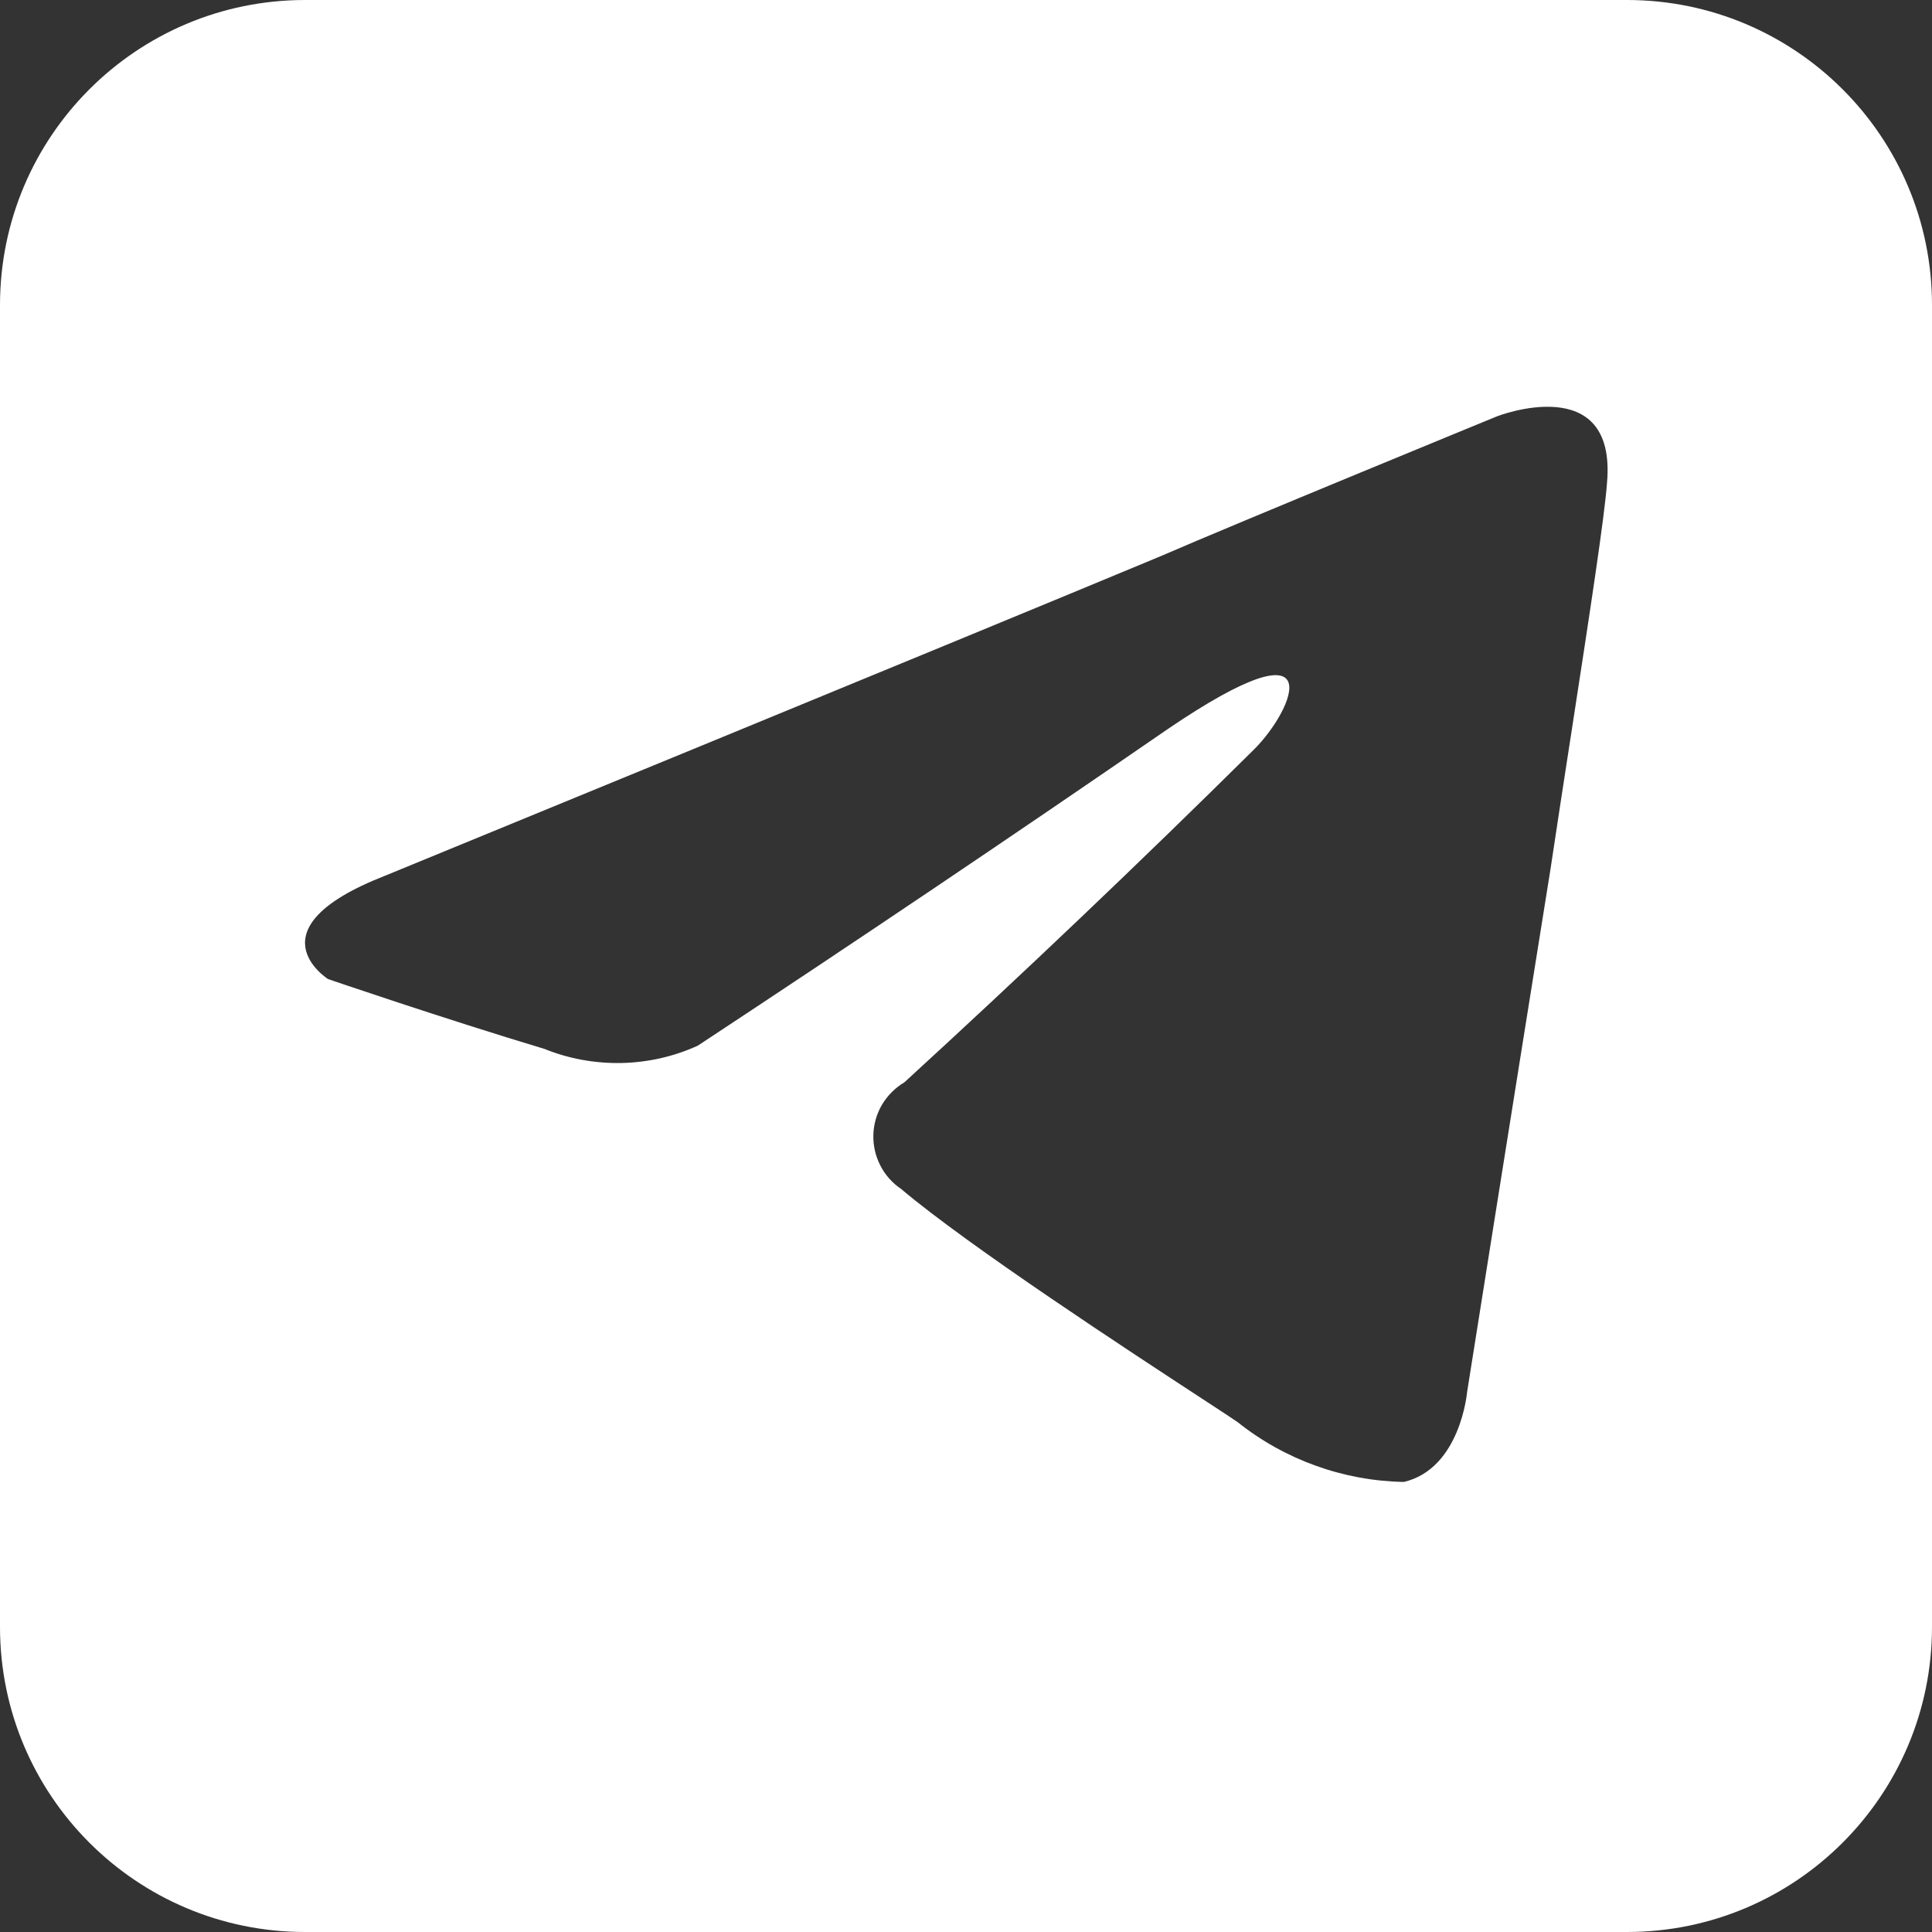 <svg width="19" height="19" viewBox="0 0 19 19" fill="none" xmlns="http://www.w3.org/2000/svg">
<rect x="0" y="0" width="19" height="19" fill="#333333" stroke="none"/>
<path fill-rule="evenodd" clip-rule="evenodd" d="M3 0C1.343 0 0 1.343 0 3V16C0 17.657 1.343 19 3 19H16C17.657 19 19 17.657 19 16V3C19 1.343 17.657 0 16 0H3ZM11.481 7.172C13.118 6.059 12.728 6.976 12.335 7.368C11.21 8.482 10.062 9.574 8.894 10.644C8.804 10.697 8.729 10.773 8.675 10.862C8.622 10.952 8.592 11.055 8.589 11.159C8.586 11.264 8.609 11.367 8.657 11.461C8.704 11.554 8.775 11.634 8.861 11.692C9.531 12.258 11.111 13.29 11.82 13.754C12.013 13.88 12.141 13.964 12.169 13.984C12.635 14.356 13.211 14.563 13.806 14.574C14.363 14.443 14.428 13.69 14.428 13.69C14.428 13.69 14.854 11.004 15.248 8.548C15.32 8.068 15.392 7.6 15.46 7.162C15.637 6.014 15.78 5.08 15.804 4.748C15.902 3.635 14.723 4.094 14.723 4.094C14.723 4.094 12.169 5.142 11.416 5.469C9.451 6.288 3.785 8.613 3.785 8.613C2.444 9.137 3.227 9.629 3.227 9.629C3.227 9.629 4.374 10.021 5.356 10.316C5.596 10.413 5.854 10.459 6.113 10.454C6.372 10.448 6.627 10.391 6.863 10.283C8.412 9.262 9.952 8.225 11.481 7.172Z" fill="white"/>
</svg>

